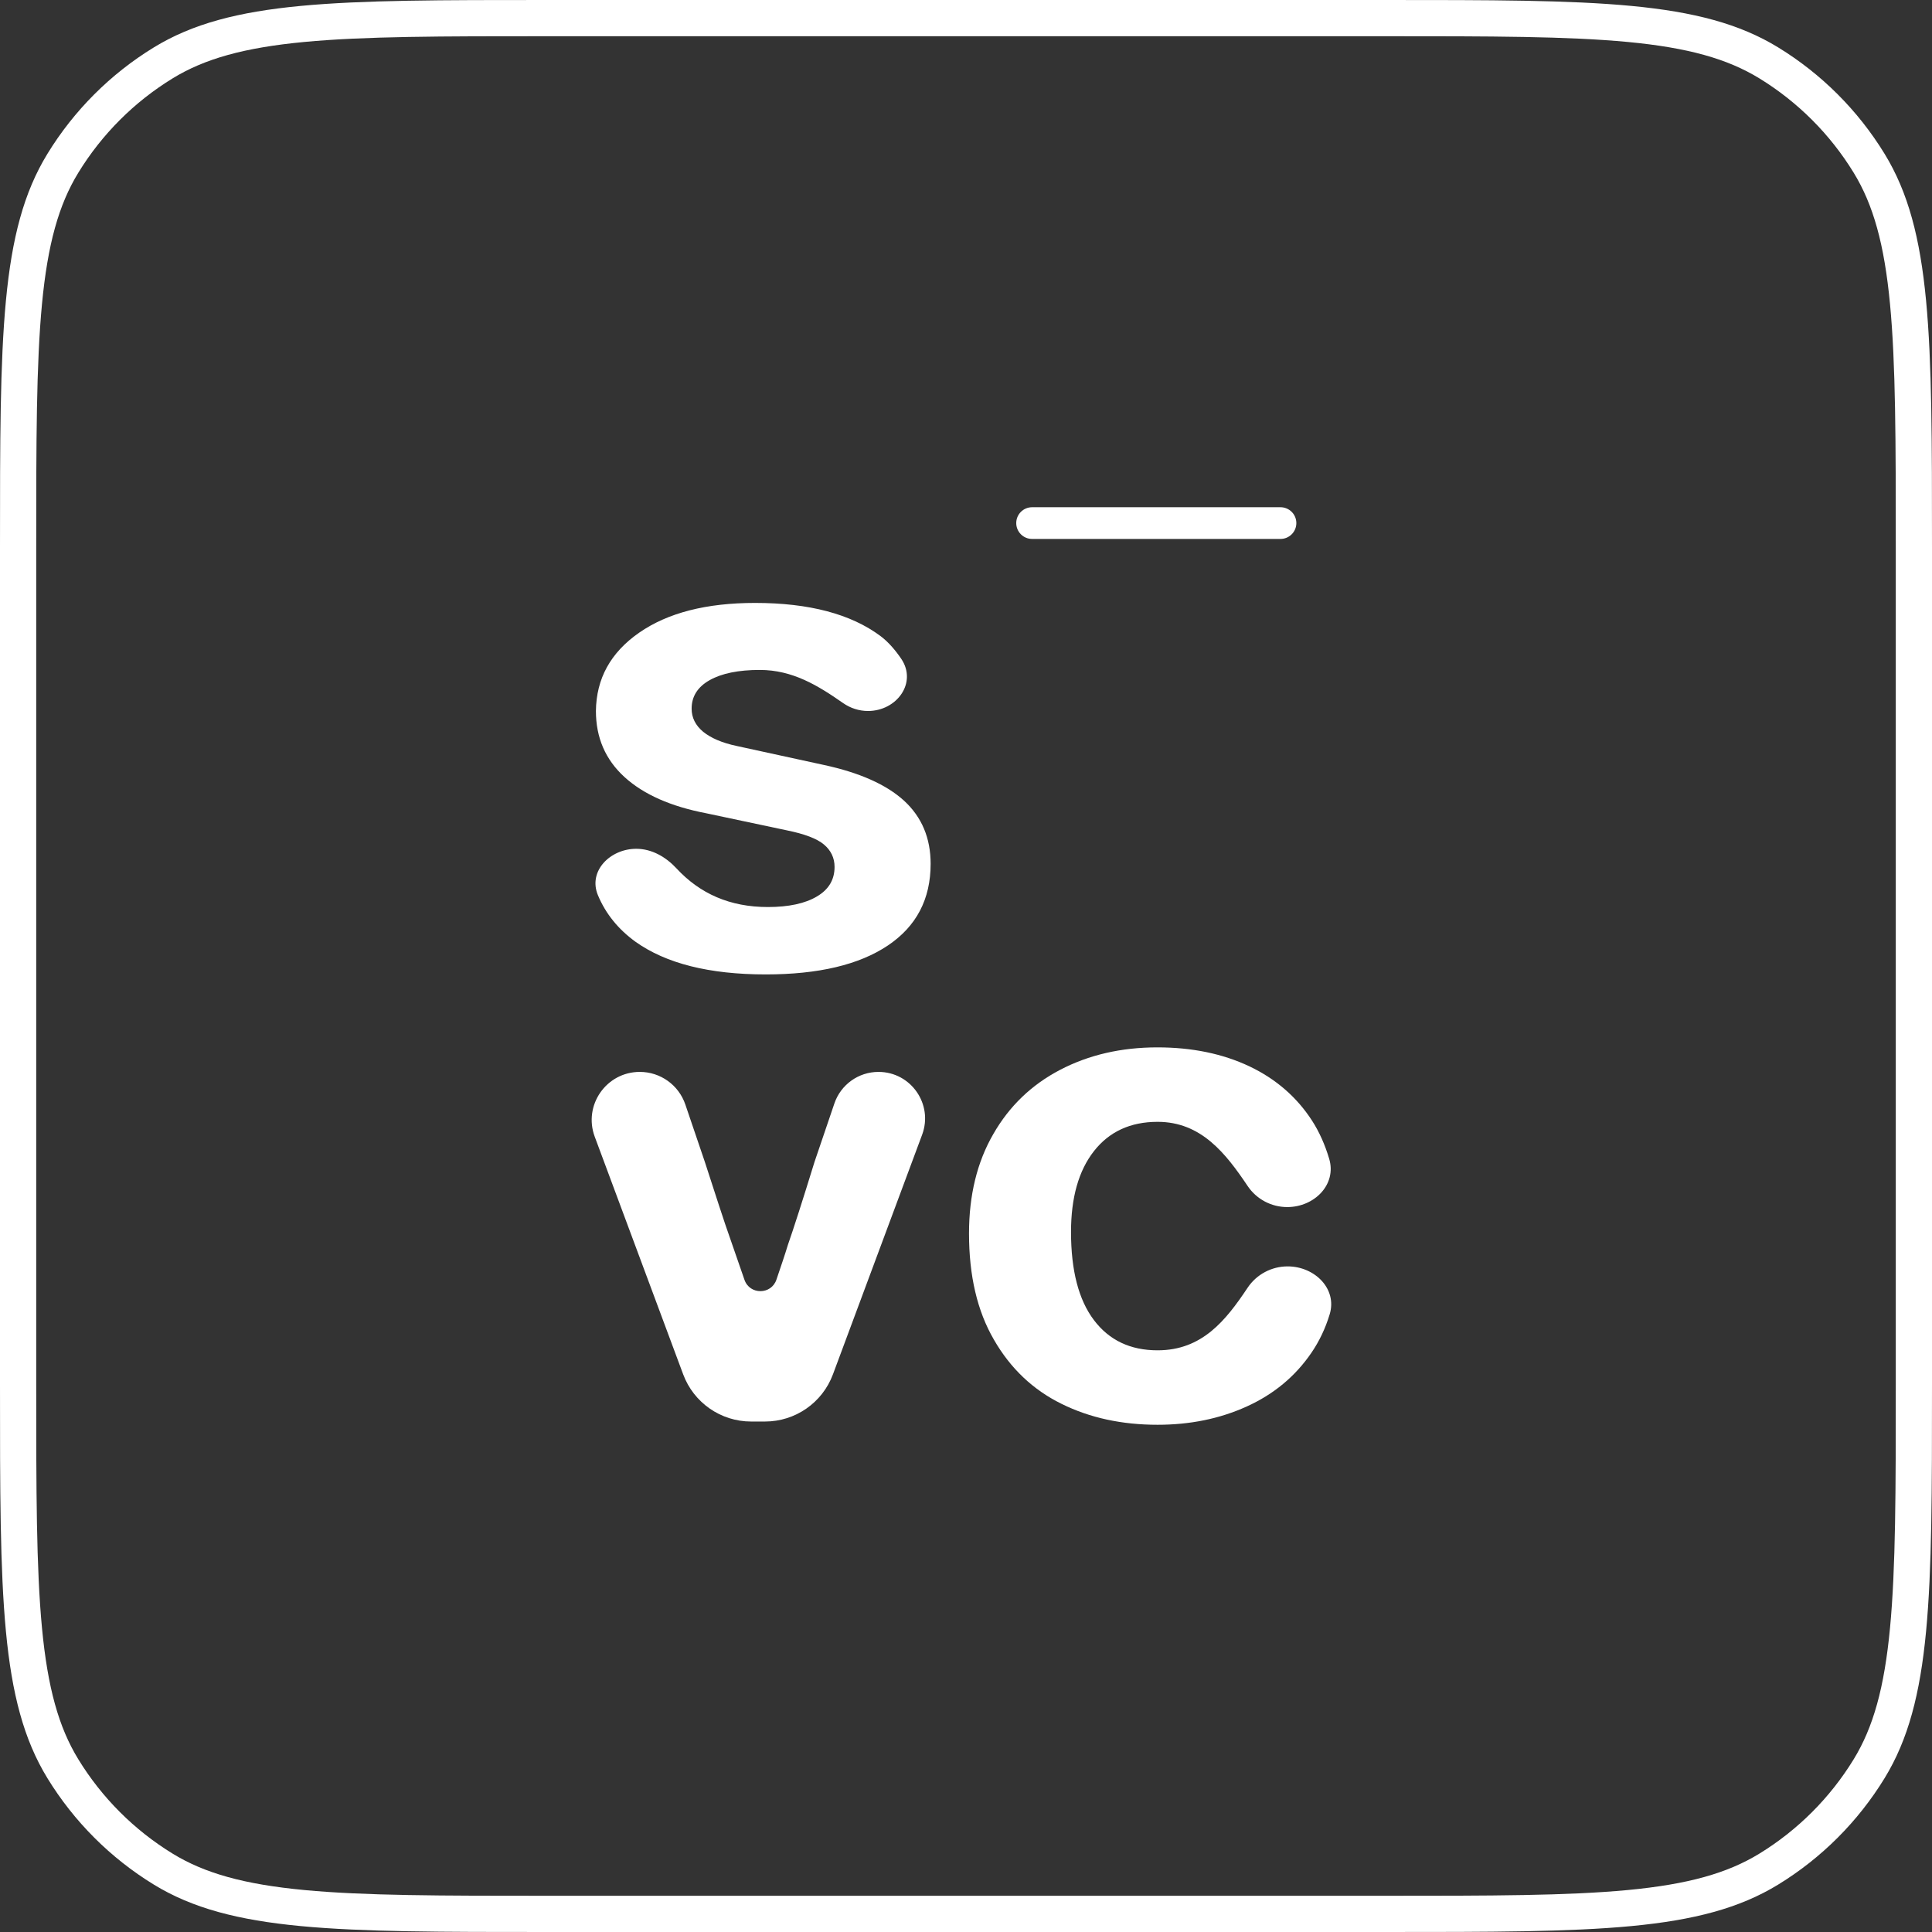 <svg width="150" height="150" viewBox="0 0 150 150" fill="none" xmlns="http://www.w3.org/2000/svg">
<rect x="0" y="0" width="150" height="150" fill="#333333" stroke="none"/>
<path fill-rule="evenodd" clip-rule="evenodd" d="M107.5 2.812H42.5C34.262 2.812 28.281 2.815 23.602 3.26C18.964 3.701 15.897 4.556 13.407 6.082C10.421 7.911 7.911 10.421 6.082 13.407C4.556 15.897 3.701 18.964 3.26 23.602C2.815 28.281 2.812 34.262 2.812 42.5V107.5C2.812 115.738 2.815 121.719 3.26 126.398C3.701 131.036 4.556 134.103 6.082 136.593C7.911 139.579 10.421 142.089 13.407 143.918C15.897 145.444 18.964 146.299 23.602 146.74C28.281 147.185 34.262 147.188 42.5 147.188H107.5C115.738 147.188 121.719 147.185 126.398 146.74C131.036 146.299 134.103 145.444 136.593 143.918C139.579 142.089 142.089 139.579 143.918 136.593C145.444 134.103 146.299 131.036 146.74 126.398C147.185 121.719 147.188 115.738 147.188 107.5V42.5C147.188 34.262 147.185 28.281 146.74 23.602C146.299 18.964 145.444 15.897 143.918 13.407C142.089 10.421 139.579 7.911 136.593 6.082C134.103 4.556 131.036 3.701 126.398 3.26C121.719 2.815 115.738 2.812 107.5 2.812ZM3.684 11.938C0 17.949 0 26.133 0 42.5V107.5C0 123.867 0 132.051 3.684 138.062C5.745 141.426 8.574 144.255 11.938 146.316C17.949 150 26.133 150 42.5 150H107.5C123.867 150 132.051 150 138.062 146.316C141.426 144.255 144.255 141.426 146.316 138.062C150 132.051 150 123.867 150 107.5V42.5C150 26.133 150 17.949 146.316 11.938C144.255 8.574 141.426 5.745 138.062 3.684C132.051 0 123.867 0 107.5 0H42.5C26.133 0 17.949 0 11.938 3.684C8.574 5.745 5.745 8.574 3.684 11.938Z" fill="white"/>
<path d="M46.176 88.257C45.268 85.818 47.072 83.222 49.674 83.222C51.273 83.222 52.694 84.24 53.209 85.753L54.727 90.22C55.651 93.059 56.169 94.673 56.309 95.062L57.8 99.364C58.21 100.547 59.885 100.535 60.283 99.348C60.633 98.318 60.941 97.414 61.178 96.635C61.598 95.438 62.284 93.309 63.236 90.22L64.781 85.674C65.279 84.208 66.656 83.222 68.205 83.222C70.726 83.222 72.473 85.736 71.594 88.099L64.669 106.705C63.849 108.907 61.747 110.367 59.398 110.367H58.313C55.964 110.367 53.862 108.907 53.042 106.705L46.176 88.257Z" fill="white"/>
<path d="M82.316 83.057C84.542 81.898 87.057 81.318 89.861 81.318C92.563 81.318 94.933 81.813 97 82.788C99.052 83.763 100.686 85.177 101.871 87.014C102.436 87.89 102.879 88.895 103.199 89.973C103.791 91.963 102.051 93.717 99.943 93.717C98.703 93.717 97.554 93.103 96.87 92.085C95.158 89.537 93.254 87.099 89.875 87.099C87.765 87.099 86.117 87.862 84.932 89.375C83.747 90.887 83.154 92.979 83.154 95.651C83.154 98.647 83.747 100.923 84.932 102.492C86.117 104.061 87.765 104.838 89.875 104.838C93.331 104.838 95.167 102.526 96.863 99.982C97.552 98.95 98.715 98.322 99.971 98.322C102.073 98.322 103.837 100.062 103.236 102.043C102.904 103.137 102.43 104.134 101.813 105.036C100.556 106.874 98.879 108.259 96.783 109.206C94.688 110.153 92.39 110.619 89.875 110.619C87.1 110.619 84.614 110.082 82.417 108.994C80.206 107.906 78.457 106.252 77.171 104.019C75.87 101.785 75.234 99.043 75.234 95.764C75.234 92.81 75.856 90.237 77.113 88.06C78.356 85.884 80.091 84.216 82.316 83.057Z" fill="white"/>
<path d="M46.422 69.501C45.644 67.631 47.374 65.9 49.399 65.9C50.607 65.9 51.701 66.535 52.522 67.421C54.34 69.384 56.664 70.422 59.618 70.422C61.241 70.422 62.514 70.144 63.424 69.602C64.348 69.059 64.795 68.294 64.795 67.306C64.795 66.61 64.516 66.026 63.97 65.567C63.424 65.107 62.458 64.746 61.087 64.467L54.846 63.145C52.089 62.617 49.976 61.684 48.492 60.335C47.009 58.985 46.267 57.274 46.267 55.201C46.295 52.696 47.401 50.665 49.626 49.12C51.851 47.576 54.846 46.811 58.624 46.811C62.822 46.811 66.069 47.673 68.364 49.385C68.976 49.845 69.513 50.474 69.971 51.148C71.229 53.003 69.633 55.201 67.392 55.201C66.701 55.201 66.028 54.984 65.461 54.588C63.505 53.222 61.539 52.014 58.988 52.014C57.337 52.014 56.035 52.279 55.098 52.807C54.16 53.336 53.698 54.074 53.698 55.02C53.698 55.715 53.992 56.314 54.594 56.815C55.196 57.302 56.063 57.677 57.183 57.914L63.956 59.389C66.741 59.987 68.826 60.919 70.197 62.172C71.569 63.438 72.254 65.066 72.254 67.069C72.254 69.81 71.149 71.925 68.924 73.414C66.699 74.903 63.55 75.654 59.45 75.654C55.07 75.654 51.711 74.805 49.346 73.122C47.998 72.148 47.022 70.941 46.422 69.501Z" fill="white"/>
<path d="M99.416 39.381H80.132C79.452 39.381 78.901 39.932 78.901 40.612C78.901 41.292 79.452 41.843 80.132 41.843H99.416C100.096 41.843 100.648 41.292 100.648 40.612C100.648 39.932 100.096 39.381 99.416 39.381Z" fill="white"/>
</svg>
